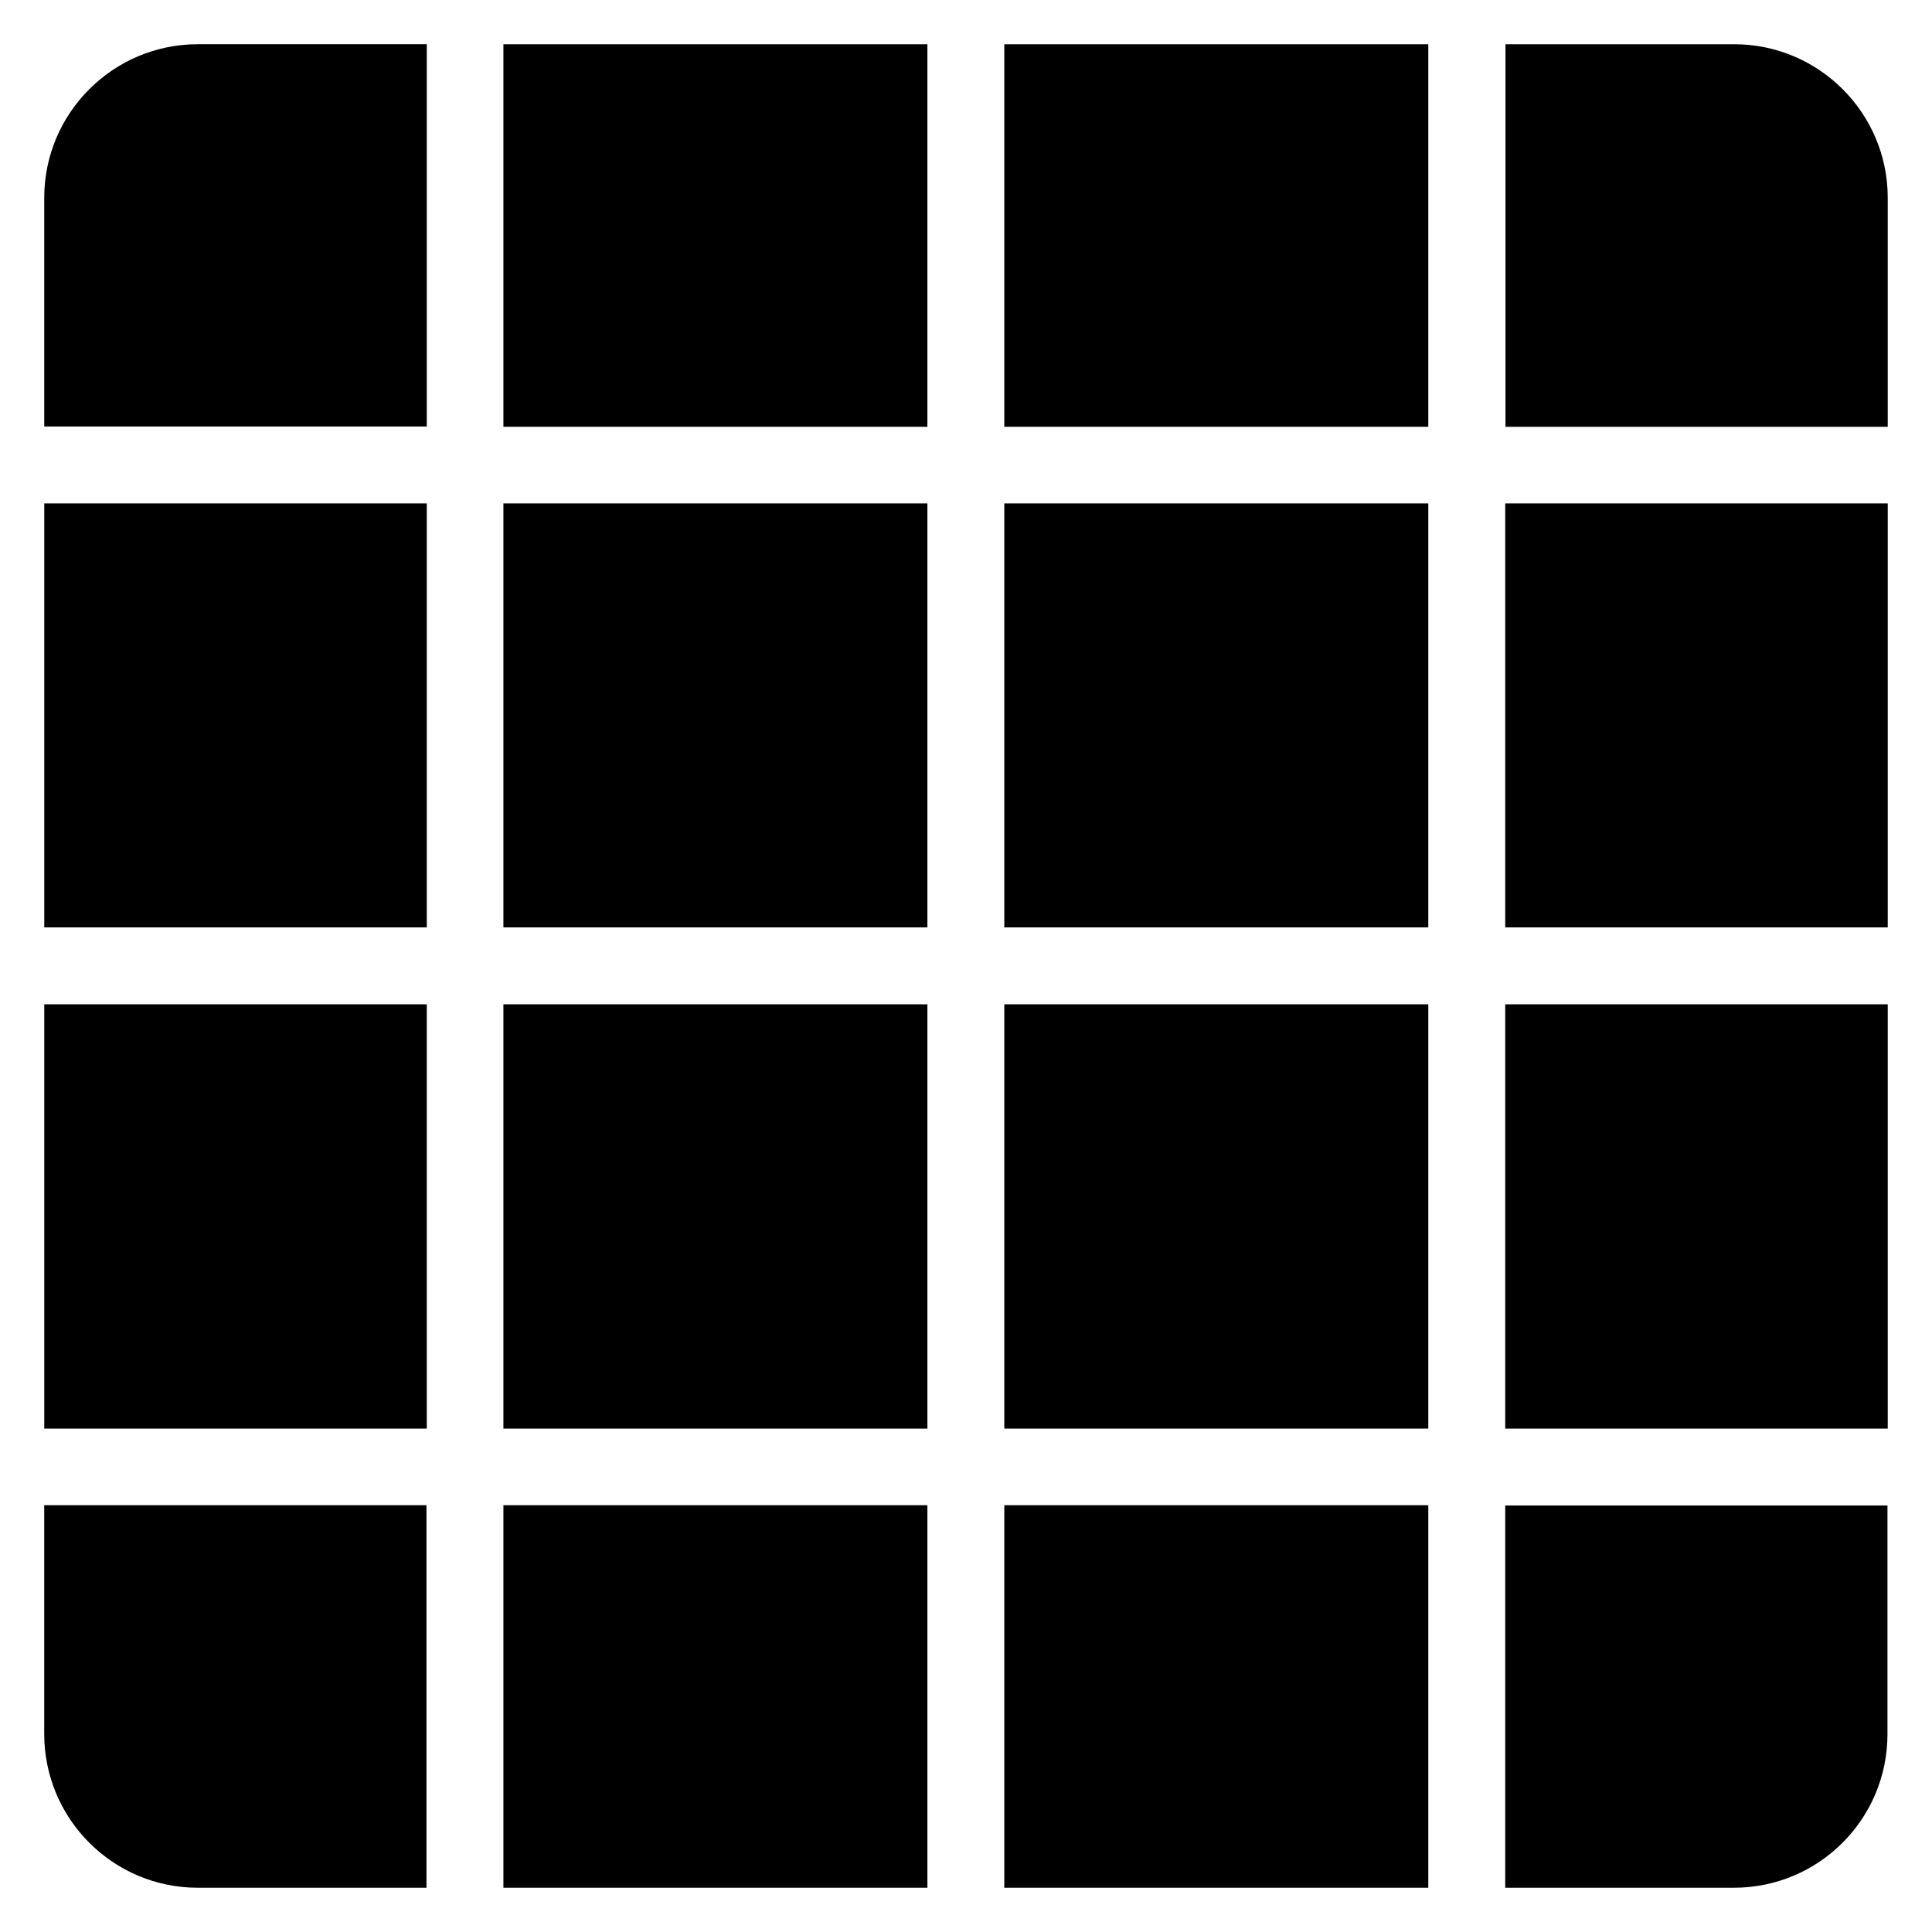 <?xml version="1.0" encoding="UTF-8"?>
<!-- Uploaded to: ICON Repo, www.svgrepo.com, Generator: ICON Repo Mixer Tools -->
<svg fill="#000000" width="800px" height="800px" version="1.1" viewBox="144 144 512 512" xmlns="http://www.w3.org/2000/svg">
 <g>
  <path d="m277.41 542.9h112.36v101.37h-112.36z"/>
  <path d="m277.41 410.15h112.36v112.44h-112.36z"/>
  <path d="m277.41 277.41h112.36v112.36h-112.36z"/>
  <path d="m277.41 155.73h112.36v101.37h-112.36z"/>
  <path d="m410.15 410.15h112.36v112.44h-112.36z"/>
  <path d="m155.73 277.41h101.37v112.36h-101.37z"/>
  <path d="m410.15 277.41h112.36v112.36h-112.36z"/>
  <path d="m155.73 410.15h101.37v112.44h-101.37z"/>
  <path d="m542.9 542.9v101.37h60.609c22.52 0 40.688-18.242 40.688-40.688v-60.609h-101.3z"/>
  <path d="m257.1 257.1v-101.38h-60.688c-22.441 0-40.688 18.246-40.688 40.688v60.609h101.38z"/>
  <path d="m542.9 257.1h101.37v-60.688c0-22.441-18.242-40.688-40.688-40.688h-60.609v101.38z"/>
  <path d="m257.1 542.9h-101.38v60.609c0 22.52 18.246 40.762 40.688 40.762h60.609v-101.37z"/>
  <path d="m542.9 410.15h101.37v112.44h-101.37z"/>
  <path d="m410.15 155.73h112.36v101.37h-112.36z"/>
  <path d="m410.15 542.9h112.36v101.37h-112.36z"/>
  <path d="m542.9 277.41h101.37v112.36h-101.37z"/>
 </g>
</svg>